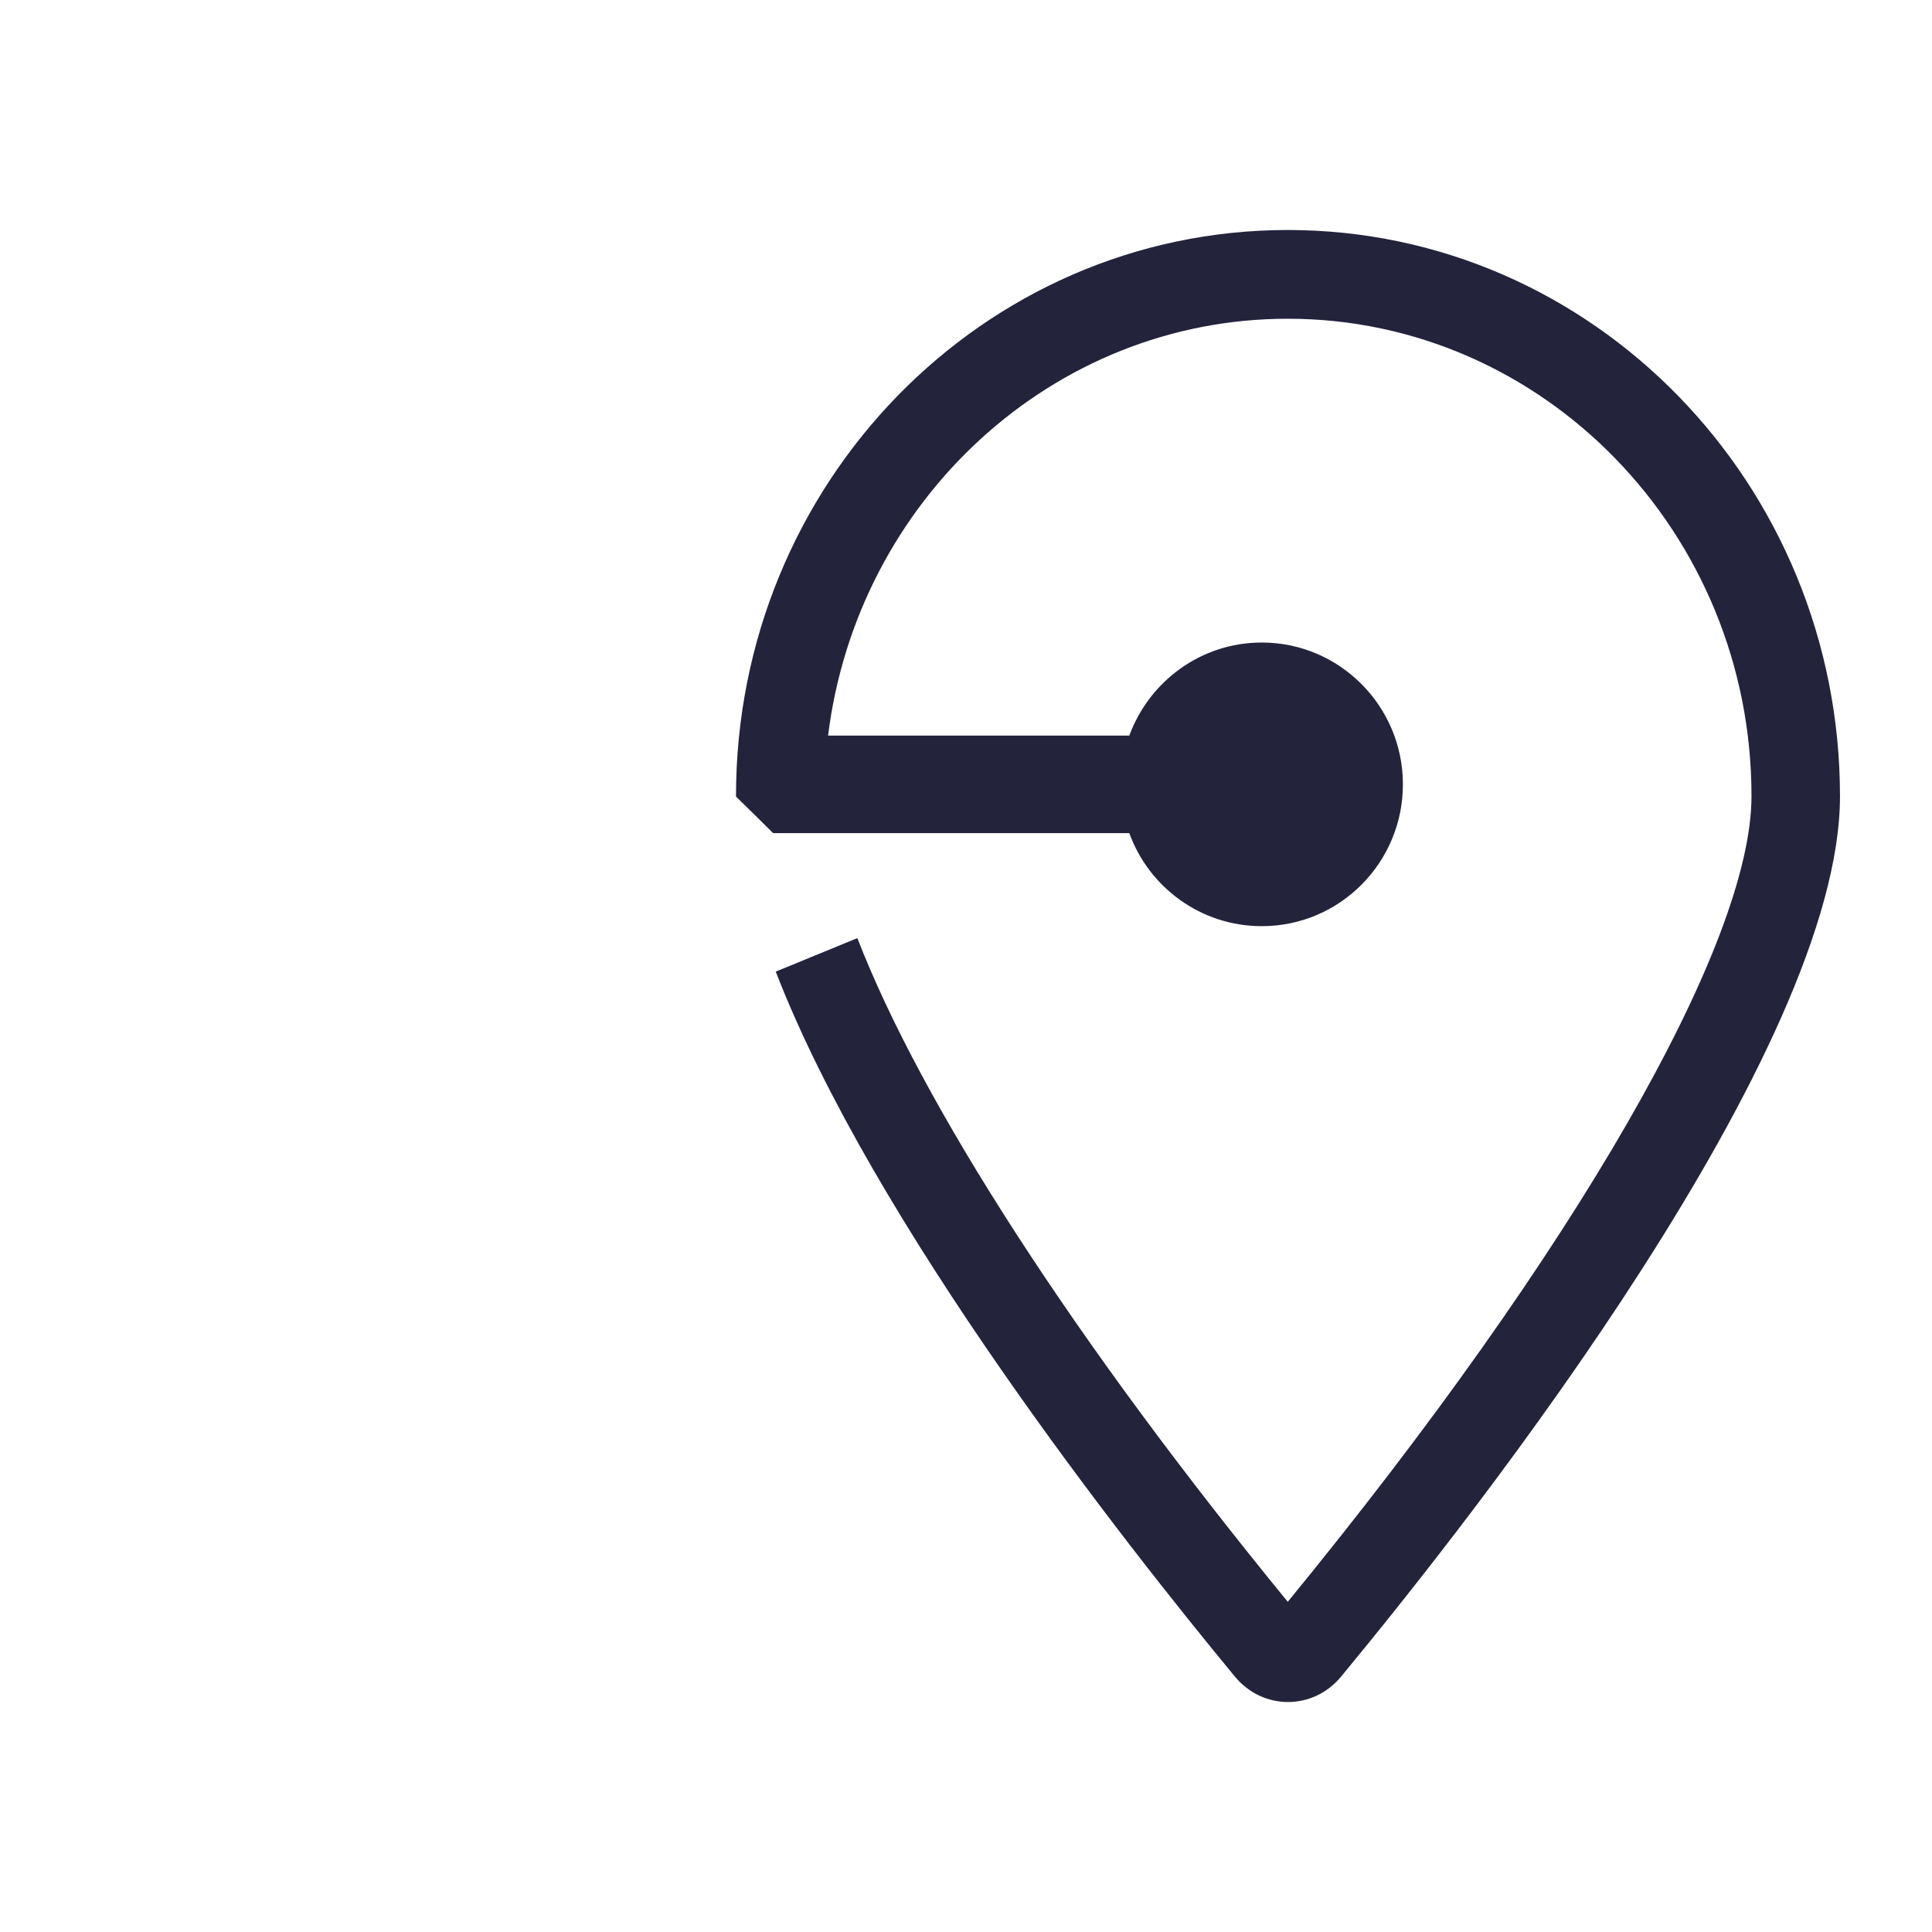 <svg width="42" height="42" viewBox="0 0 42 42" fill="none" xmlns="http://www.w3.org/2000/svg">
<path d="M27.995 5C21.369 5 16 10.511 16 17.306V17.317C16.316 17.623 16.497 17.805 16.807 18.112H24.55C24.979 19.292 26.107 20.134 27.431 20.134C29.128 20.134 30.498 18.751 30.498 17.051C30.498 15.351 29.122 13.968 27.431 13.968C26.107 13.968 24.985 14.811 24.55 15.991H18.002C18.633 10.89 22.874 6.929 27.995 6.929C33.55 6.929 38.076 11.582 38.076 17.306C38.076 20.535 34.222 27.221 27.995 34.822C23.35 29.149 20.029 23.987 18.638 20.394L16.864 21.122C18.985 26.607 24.452 33.553 26.847 36.449C27.152 36.818 27.576 37 28 37C28.424 37 28.848 36.818 29.153 36.449C32.159 32.815 40 22.802 40 17.306C39.995 10.511 34.621 5 27.995 5Z" fill="#23233C"/>
<mask id="path-2-inside-1_360_3596" fill="white">
<path d="M2 18H14H2Z"/>
</mask>
<path d="M2 18H14H2Z" fill="#23233C"/>
<path d="M2 19H14V17H2V19Z" fill="#23233C" mask="url(#path-2-inside-1_360_3596)"/>
<mask id="path-4-inside-2_360_3596" fill="white">
<path d="M6 24H16H6Z"/>
</mask>
<path d="M6 24H16H6Z" fill="#23233C"/>
<path d="M6 25H16V23H6V25Z" fill="#23233C" mask="url(#path-4-inside-2_360_3596)"/>
<mask id="path-6-inside-3_360_3596" fill="white">
<path d="M10 29H18H10Z"/>
</mask>
<path d="M10 29H18H10Z" fill="#23233C"/>
<path d="M10 30H18V28H10V30Z" fill="#23233C" mask="url(#path-6-inside-3_360_3596)"/>
</svg>
